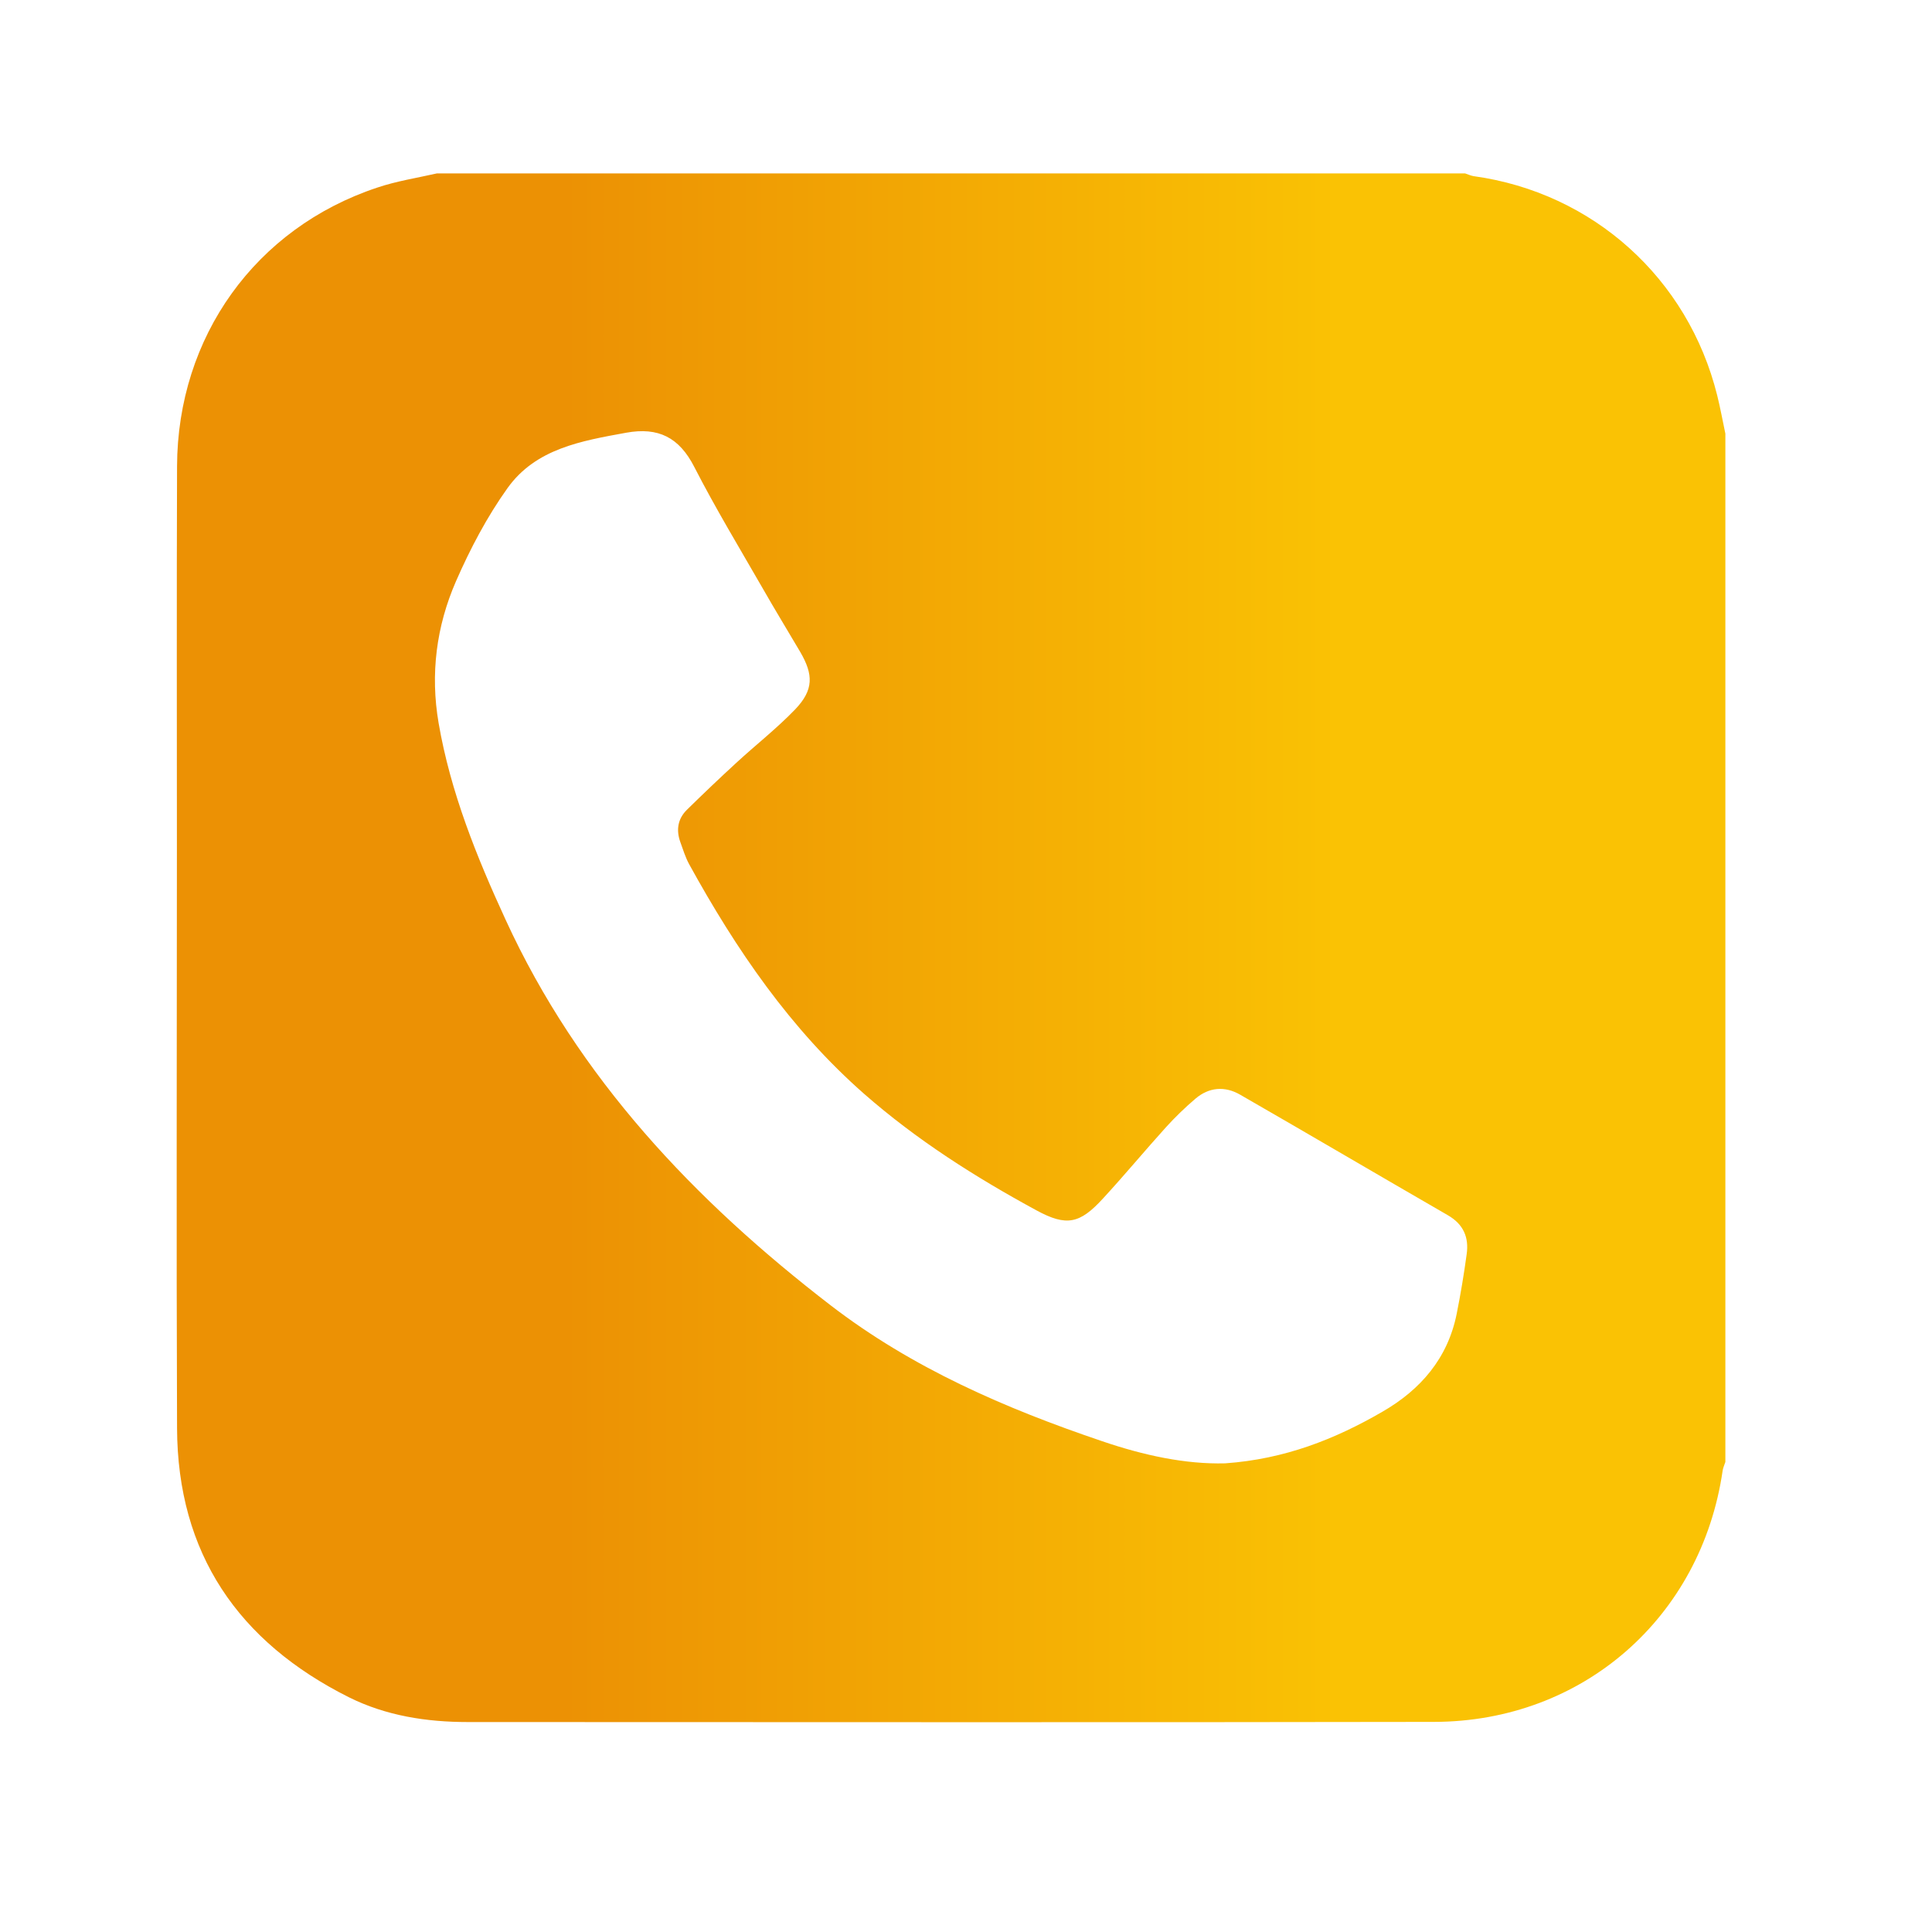 <svg xmlns="http://www.w3.org/2000/svg" xmlns:xlink="http://www.w3.org/1999/xlink" id="Camada_1" x="0px" y="0px" viewBox="0 0 128 128" xml:space="preserve"><g display="none">	<path display="inline" d="M100.29,114.74c-24.76,0-49.51,0-74.27,0c-0.19-0.06-0.37-0.14-0.56-0.17  c-6.4-1.13-10.62-4.8-12.72-10.92c-0.32-0.93-0.46-1.92-0.69-2.88c0-24.76,0-49.51,0-74.27c0.06-0.25,0.14-0.5,0.19-0.75  c1.29-6.63,5.21-10.85,11.66-12.75c0.69-0.2,1.42-0.31,2.13-0.47c24.76,0,49.51,0,74.27,0c0.19,0.06,0.37,0.14,0.56,0.17  c6.69,1.2,10.97,5.1,12.91,11.58c0.22,0.72,0.34,1.48,0.5,2.22c0,24.76,0,49.51,0,74.27c-0.06,0.22-0.14,0.44-0.18,0.66  c-1.17,6.34-4.82,10.54-10.91,12.62C102.25,114.37,101.26,114.51,100.29,114.74z M89.11,54.72c-0.21-1.65-0.32-3.32-0.66-4.93  c-2.25-10.55-10.49-18.31-21.4-20.21c-9.95-1.73-20.57,3.19-25.98,12.17c-3.23,5.37-4.62,11.17-3.24,17.4  c1.07,4.86,3.41,9.2,5.91,13.45c5.08,8.62,11.19,16.5,17.42,24.3c1.19,1.49,2.84,1.47,4.04-0.07c3.32-4.25,6.67-8.47,9.86-12.81  c4.41-6.01,8.53-12.21,11.51-19.09C87.98,61.68,89.05,58.34,89.11,54.72z"></path>	<path display="inline" d="M63.09,91.76c-2.64-3.51-5.25-6.87-7.74-10.31c-4-5.52-7.79-11.18-10.71-17.37  c-1.15-2.44-2.19-4.93-2.44-7.65c-0.81-8.66,4.67-17.41,12.92-20.75c12.98-5.24,27.13,3.02,28.97,16.9  c0.49,3.66-0.41,7.05-1.85,10.36c-2.53,5.79-5.9,11.08-9.57,16.18c-2.93,4.08-6.02,8.03-9.05,12.03  C63.5,91.31,63.36,91.45,63.09,91.76z M78.79,55.13c-0.02-8.66-7.05-15.67-15.7-15.64c-8.6,0.03-15.58,7.06-15.56,15.68  c0.01,8.66,7.05,15.67,15.7,15.64C71.83,70.78,78.81,63.75,78.79,55.13z"></path>	<path display="inline" d="M74,55.16c-0.01,5.99-4.87,10.86-10.85,10.85c-5.98-0.01-10.84-4.88-10.83-10.87  c0.01-6,4.87-10.86,10.85-10.86C69.14,44.29,74,49.17,74,55.16z"></path></g><g display="none">	<path display="inline" d="M115.06,25.85c0,24.94,0,49.89,0,74.83c-0.06,0.22-0.15,0.44-0.18,0.67c-1.23,7.72-7.71,13.39-15.49,13.4  c-23.89,0.03-47.79,0.03-71.68,0c-8.6-0.01-15.62-7.04-15.63-15.63c-0.03-23.89-0.06-47.79,0.02-71.68  c0.02-6.25,3.02-10.96,8.56-13.87c1.68-0.88,3.65-1.22,5.49-1.8c24.94,0,49.89,0,74.83,0c0.19,0.06,0.37,0.14,0.57,0.17  c6.74,1.21,11.05,5.14,13.01,11.67C114.78,24.35,114.89,25.11,115.06,25.85z M63.61,40.51c-8.55,0-17.1-0.01-25.64,0  c-4.25,0-6.99,2.73-6.99,6.97c-0.01,10.53-0.01,21.05,0,31.58c0,4.24,2.74,6.96,6.99,6.97c17.06,0.01,34.13,0,51.19,0  c0.6,0,1.22-0.01,1.8-0.13c3.14-0.66,5.19-3.32,5.19-6.73c0.01-10.49-0.06-20.99,0.04-31.48c0.04-3.76-2.62-7.29-7.23-7.21  C80.51,40.62,72.06,40.51,63.61,40.51z"></path>	<path display="inline" d="M63.57,66.46c-7.94-7.04-15.77-13.97-23.73-21.03c15.87,0,31.56,0,47.46,0  C79.34,52.48,71.49,59.44,63.57,66.46z"></path>	<path display="inline" d="M69.44,67.7c5.75,4.48,11.4,8.89,17.22,13.42c-15.45,0-30.69,0-46.19,0c5.83-4.54,11.48-8.95,17.21-13.41  c1.31,1.16,2.6,2.31,3.91,3.45c1.46,1.27,2.5,1.27,3.97-0.02C66.85,70.01,68.12,68.87,69.44,67.7z"></path>	<path display="inline" d="M35.85,78.59c0-10.14,0-20.1,0-30.24c6.1,5.4,12.08,10.7,18.16,16.08  C47.97,69.15,41.99,73.81,35.85,78.59z"></path>	<path display="inline" d="M73.12,64.44c6.06-5.37,12.04-10.67,18.14-16.07c0,10.12,0,20.08,0,30.2  C85.17,73.83,79.19,69.17,73.12,64.44z"></path></g><g>	<linearGradient id="SVGID_1_" gradientUnits="userSpaceOnUse" x1="11.693" y1="62.791" x2="114.307" y2="62.791">		<stop offset="0.25" style="stop-color:#EC9104"></stop>		<stop offset="0.75" style="stop-color:#FAC204"></stop>	</linearGradient>	<path fill="url(#SVGID_1_)" d="M28.94,11.49c22.71,0,45.42,0,68.13,0c0.19,0.06,0.37,0.15,0.56,0.18  c7.9,1.09,14.21,6.76,16.14,14.53c0.21,0.84,0.36,1.69,0.54,2.53c0,22.71,0,45.42,0,68.13c-0.06,0.19-0.15,0.37-0.18,0.57  c-1.41,9.72-9.26,16.63-19.12,16.65c-21.34,0.04-42.68,0.01-64.02,0.01c-2.74,0-5.42-0.42-7.87-1.64  c-7.33-3.67-11.36-9.53-11.39-17.84c-0.05-12.76-0.01-25.51-0.01-38.27c0-8.48-0.02-16.97,0.01-25.45  c0.03-8.58,5.2-15.78,13.26-18.46C26.26,12,27.62,11.79,28.94,11.49z M81.17,96.95c3.95-0.28,7.28-1.6,10.42-3.42  c2.53-1.46,4.33-3.54,4.92-6.49c0.26-1.3,0.48-2.62,0.66-3.94c0.16-1.12-0.21-1.99-1.25-2.59c-4.59-2.65-9.16-5.34-13.75-7.98  c-1.02-0.59-2.07-0.51-2.98,0.27c-0.68,0.58-1.33,1.21-1.94,1.88c-1.41,1.56-2.75,3.18-4.18,4.73c-1.53,1.67-2.41,1.86-4.4,0.78  c-4.05-2.2-7.93-4.66-11.42-7.72c-4.89-4.3-8.48-9.56-11.59-15.21c-0.25-0.46-0.41-0.98-0.59-1.48c-0.28-0.79-0.17-1.53,0.44-2.13  c1.07-1.05,2.15-2.08,3.26-3.1c1.3-1.2,2.7-2.29,3.92-3.56c1.22-1.28,1.21-2.29,0.32-3.81c-0.83-1.41-1.68-2.8-2.49-4.22  c-1.53-2.66-3.12-5.29-4.52-8.02c-1-1.96-2.38-2.66-4.52-2.27c-2.96,0.54-5.98,1.05-7.85,3.66c-1.36,1.9-2.48,4.03-3.42,6.18  c-1.3,2.98-1.71,6.14-1.15,9.4c0.79,4.58,2.52,8.86,4.44,13.03c4.81,10.48,12.5,18.59,21.53,25.54c5.41,4.16,11.57,6.83,17.98,9  C75.76,96.42,78.54,97.02,81.17,96.95z"></path></g></svg>